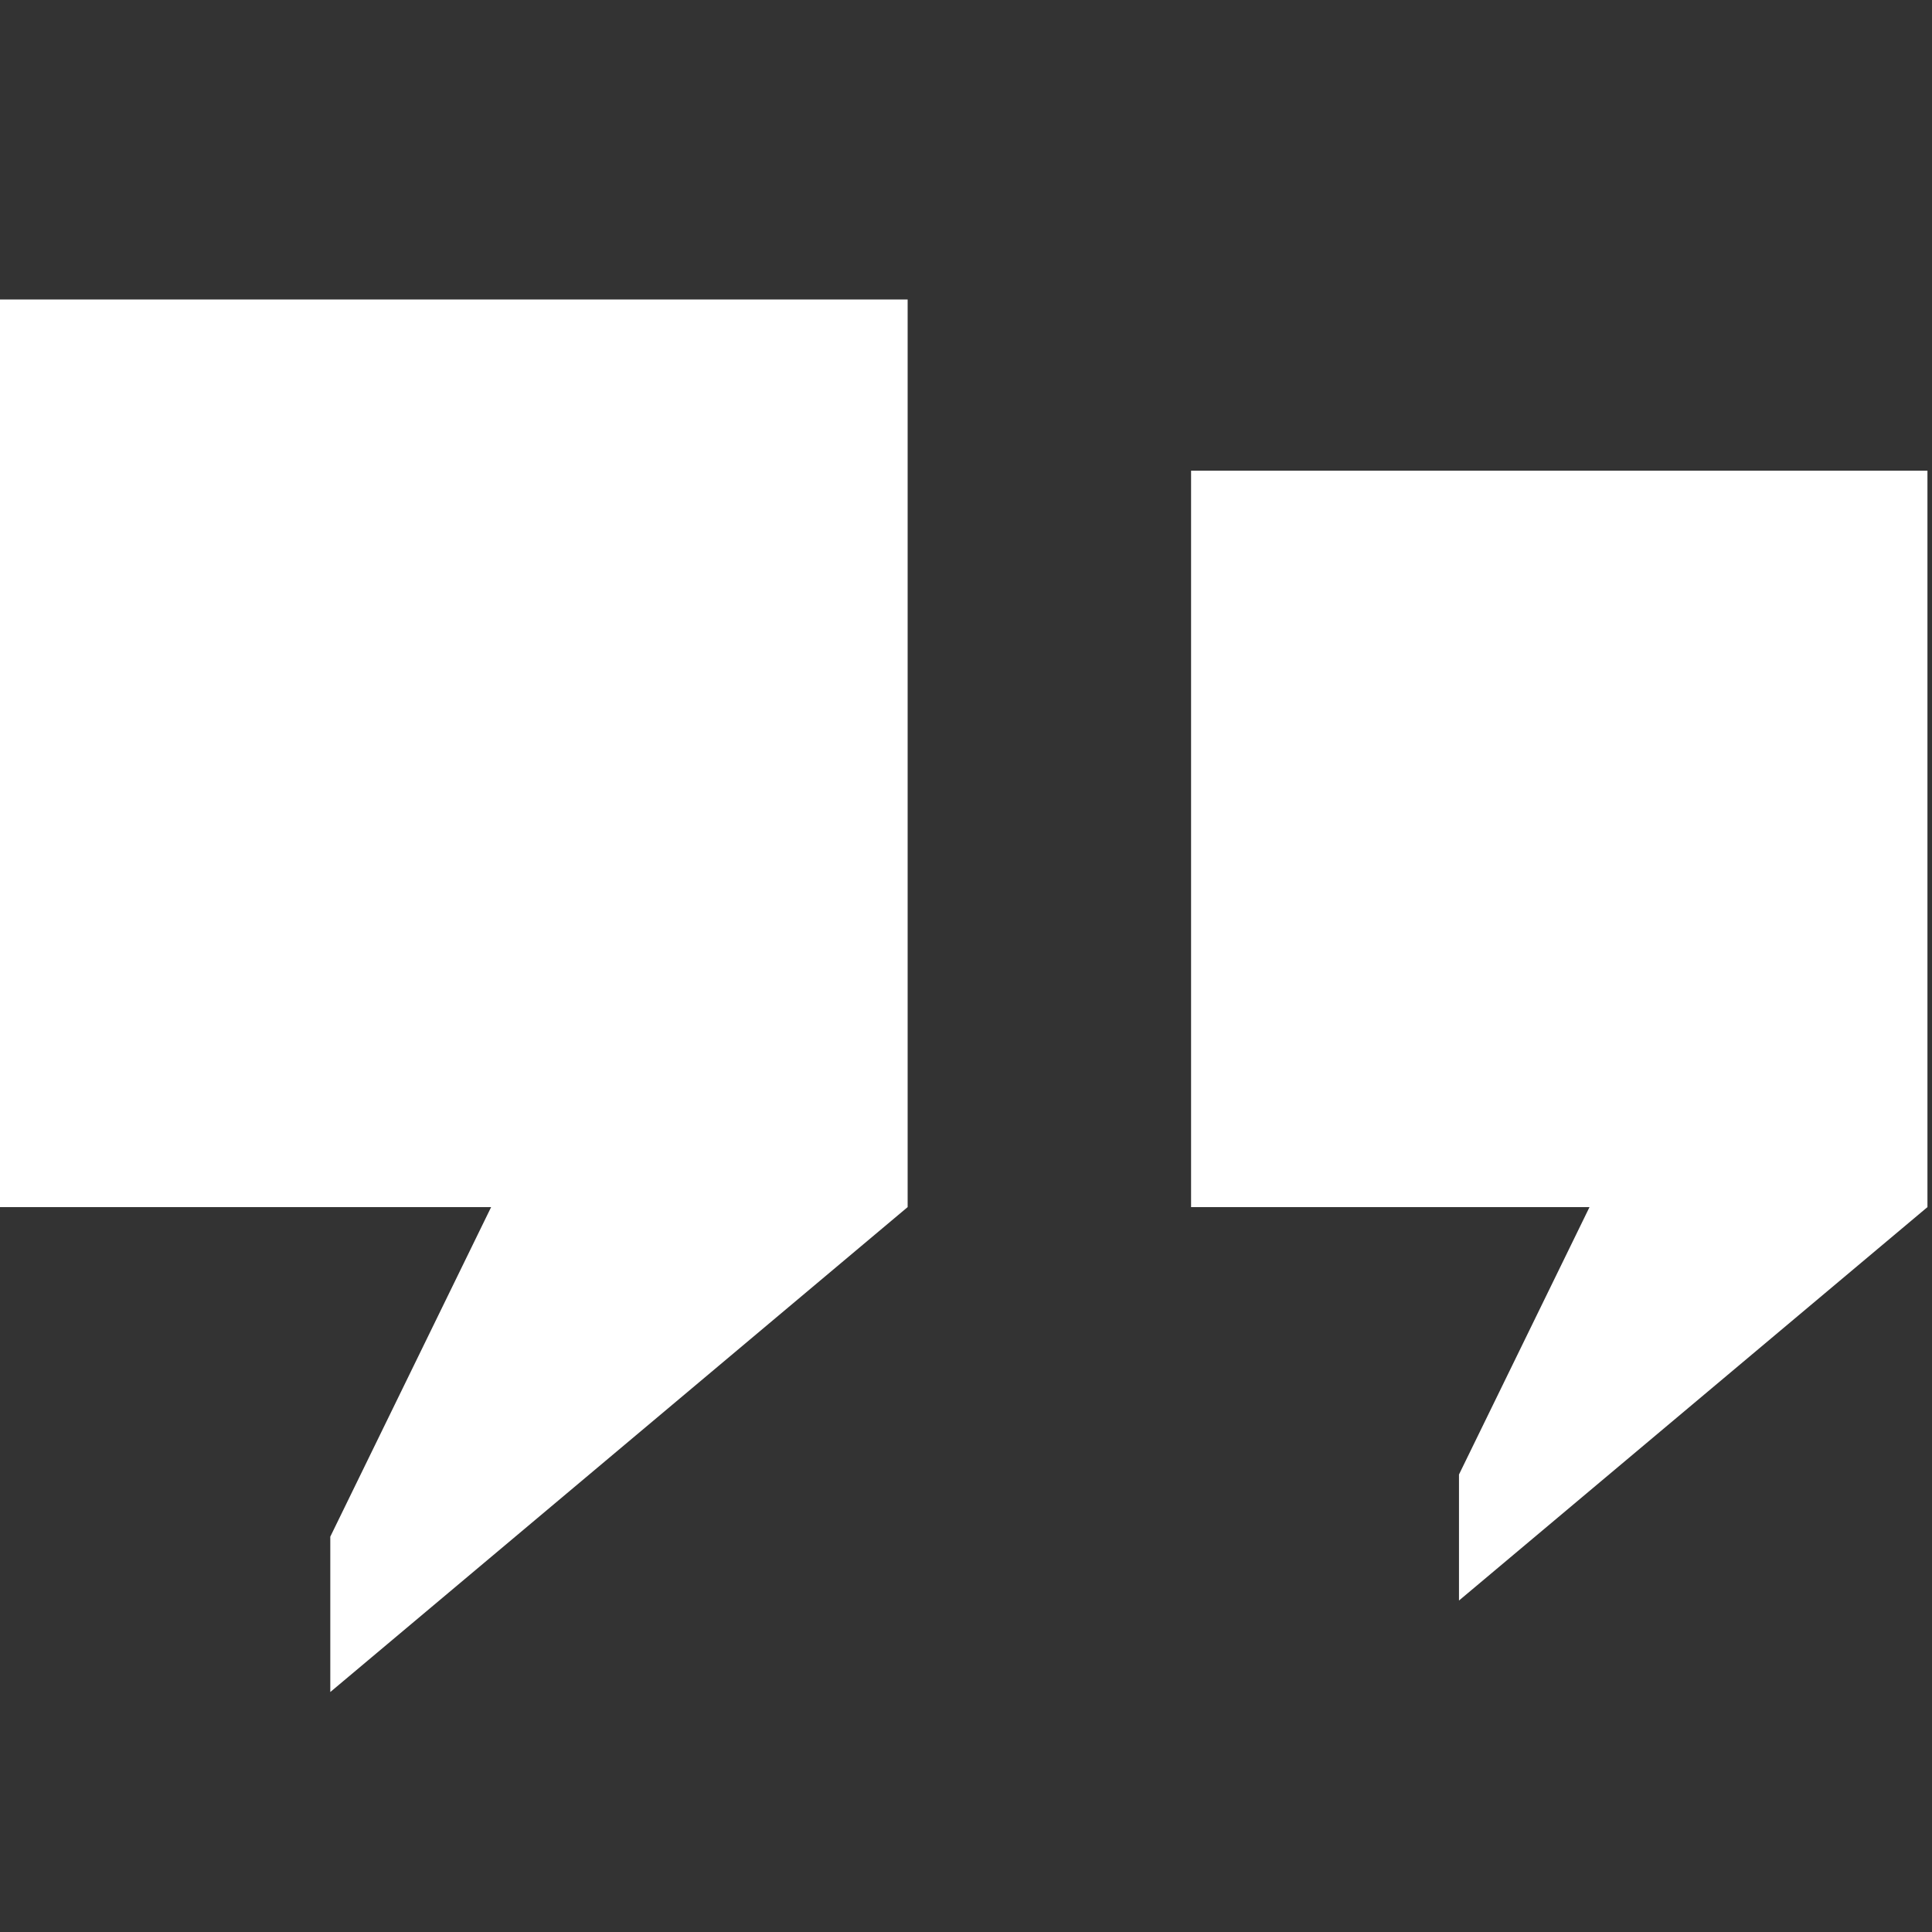 <svg xmlns="http://www.w3.org/2000/svg" width="48" height="48" viewBox="0 0 48 48" fill="none"><rect x="0" y="0" width="48" height="48" fill="#333333" stroke="none"/><g id="fi_16146466"><g id="Vrstva_2"><g id="Group"><path id="Vector" d="M0 29.99H12.202L8.206 38.178V42.038L22.55 29.99V7.44H0L0 29.99Z" fill="white"></path><path id="Vector_2" d="M29.592 11.694V29.99H39.491L36.248 36.634V39.765L47.887 29.99V11.694H29.592Z" fill="white"></path></g></g></g></svg>
